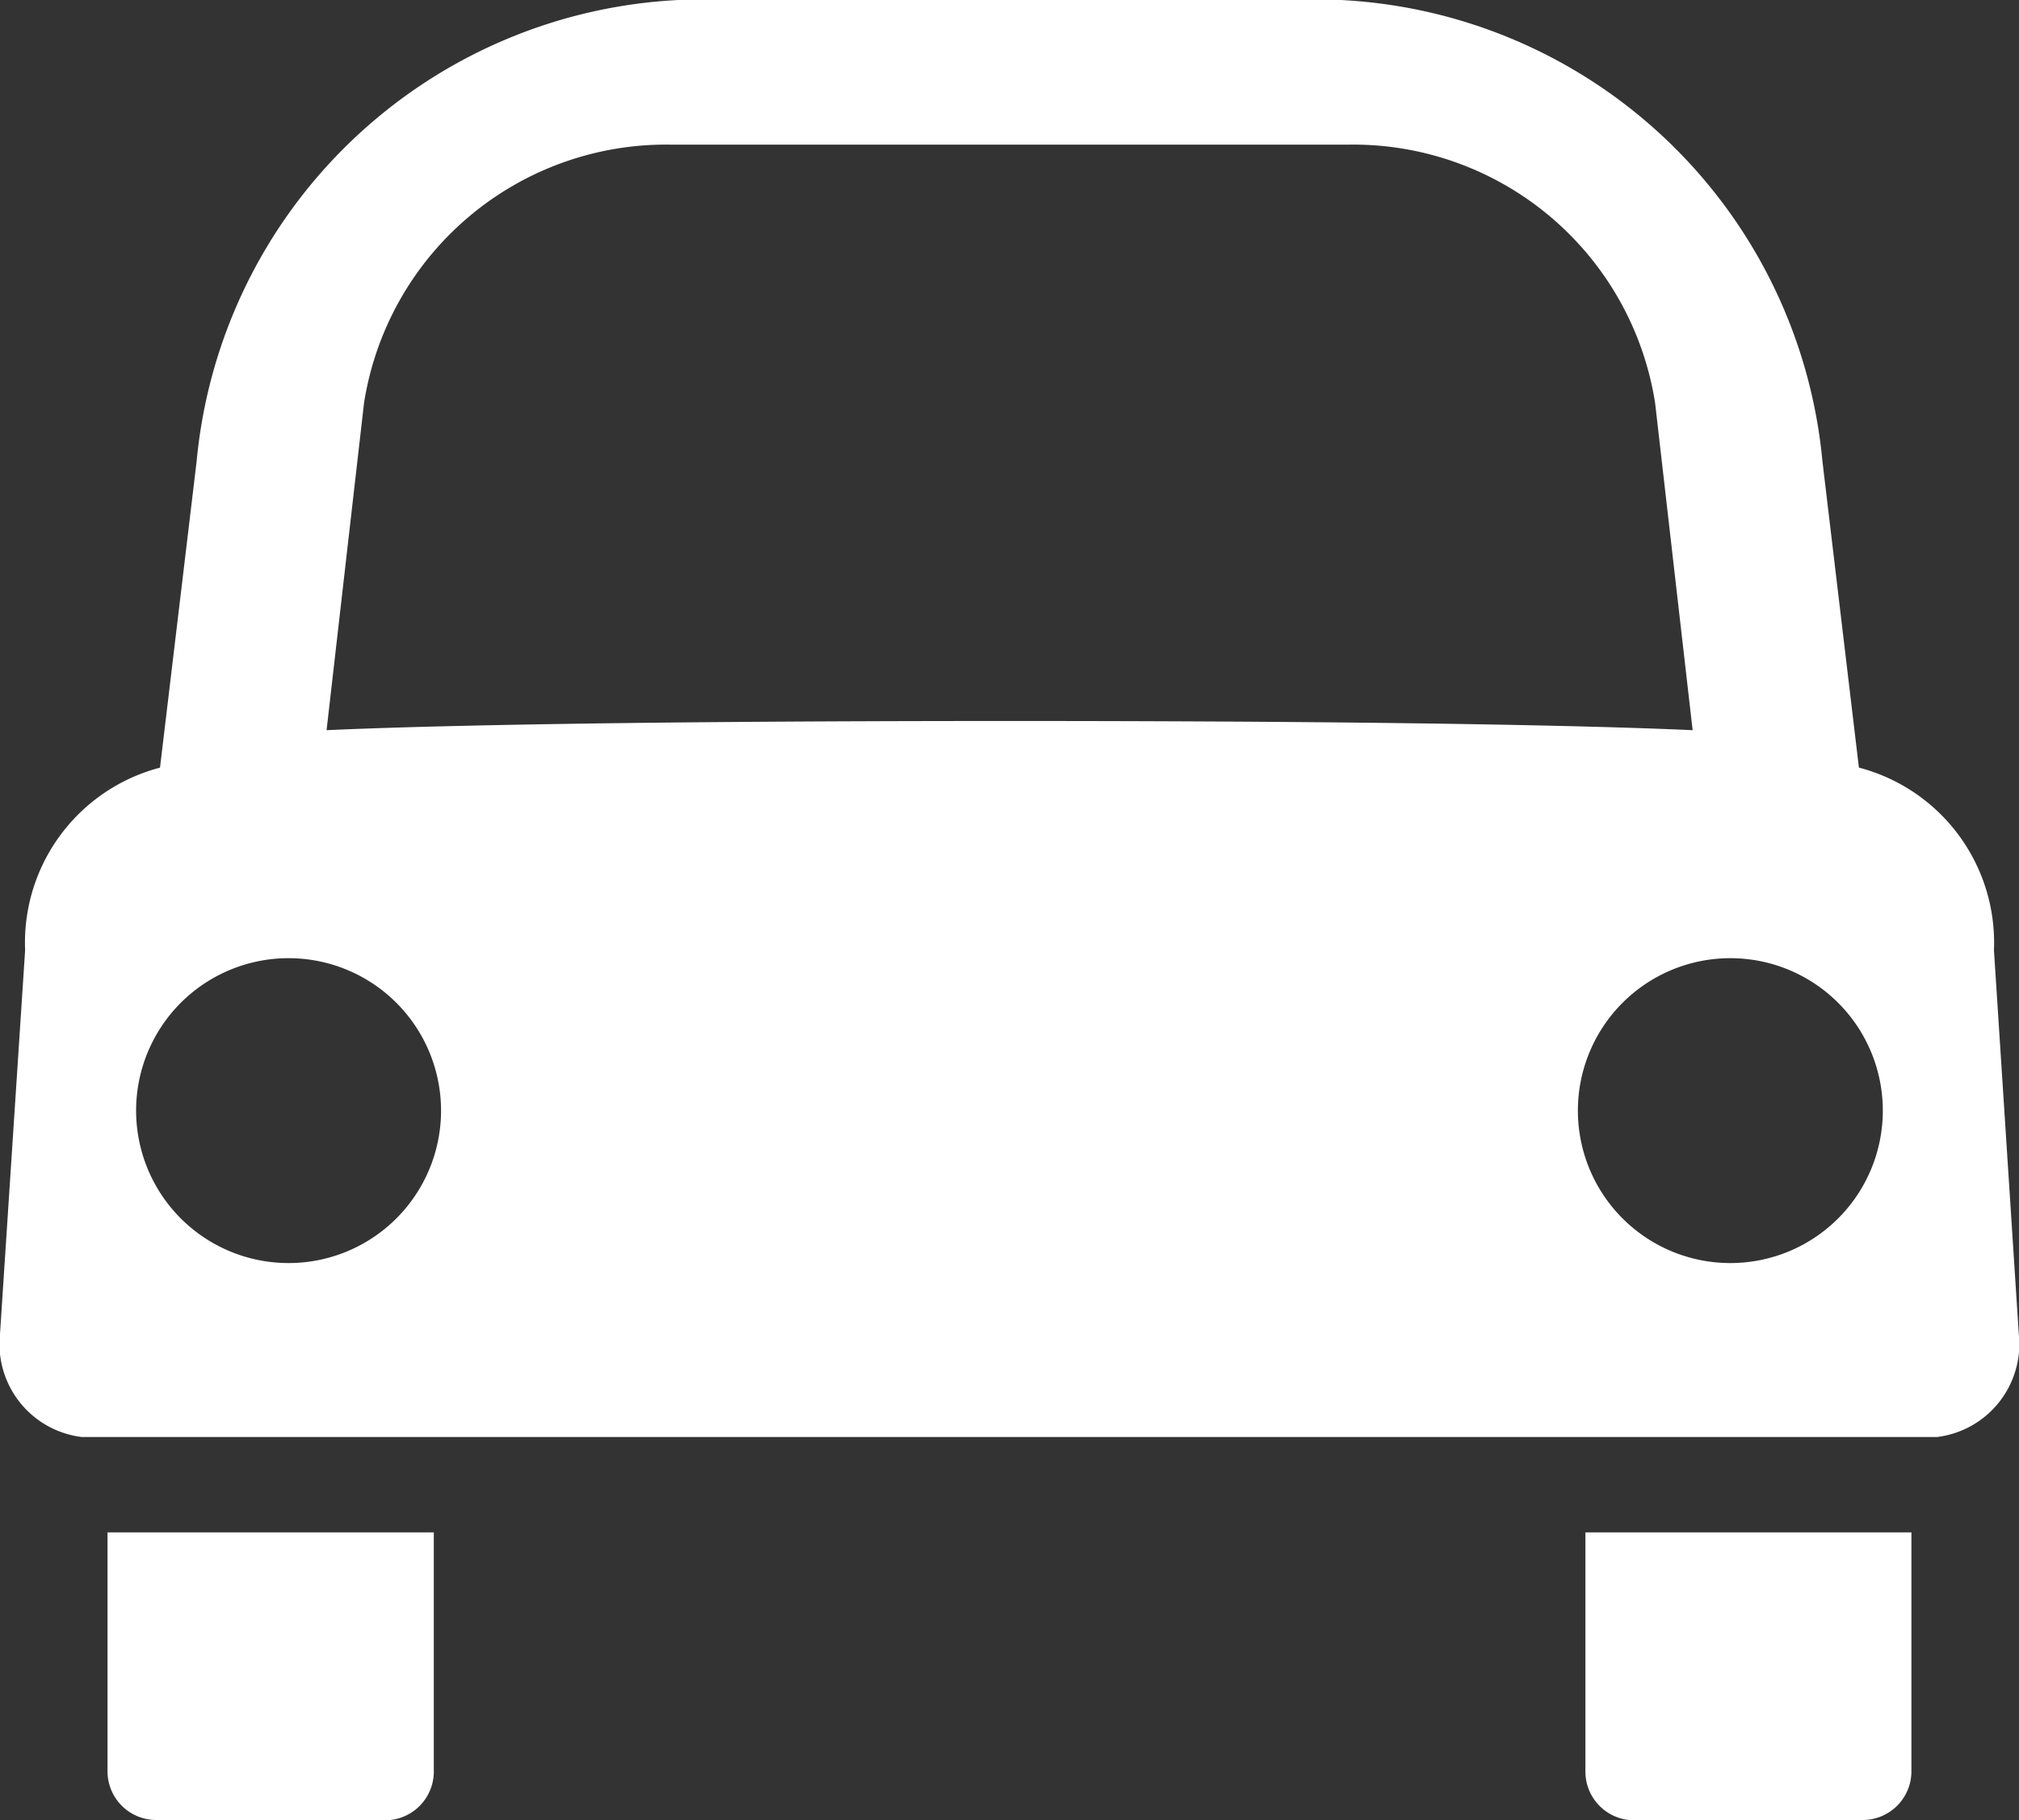 <svg id="グループ_125" data-name="グループ 125" xmlns="http://www.w3.org/2000/svg" xmlns:xlink="http://www.w3.org/1999/xlink" width="29.014" height="26.159" viewBox="0 0 29.014 26.159">
  <rect x="0" y="0" width="29.014" height="26.159" fill="#333333" stroke="none"/>
  <defs>
    <clipPath id="clip-path">
      <rect id="長方形_316" data-name="長方形 316" width="29.014" height="26.159" fill="none"/>
    </clipPath>
  </defs>
  <g id="グループ_126" data-name="グループ 126" transform="translate(0 0)" clip-path="url(#clip-path)">
    <path id="パス_610" data-name="パス 610" d="M26.822,6.627A7.321,7.321,0,0,0,19.9,0H10.382A7.321,7.321,0,0,0,3.459,6.627l-.72,6.023h24.8ZM15.14,10.363c-6.079,0-8.789.085-9.814.132l.538-4.7a4.394,4.394,0,0,1,4.419-3.716H20a4.392,4.392,0,0,1,4.418,3.716l.539,4.7c-1.025-.047-3.735-.132-9.814-.132" transform="translate(-0.633 0)" fill="#fff"/>
    <path id="パス_611" data-name="パス 611" d="M29.011,22.47l-.357-5.516a2.6,2.6,0,0,0-2.386-2.7H2.747a2.6,2.6,0,0,0-2.386,2.7L0,22.47a1.347,1.347,0,0,0,1.172,1.481H27.84a1.347,1.347,0,0,0,1.171-1.481M4.147,21.451A2.191,2.191,0,1,1,6.338,19.26a2.191,2.191,0,0,1-2.191,2.191m20.719,0a2.191,2.191,0,1,1,2.191-2.191,2.191,2.191,0,0,1-2.191,2.191" transform="translate(0 -3.297)" fill="#fff"/>
    <path id="パス_612" data-name="パス 612" d="M6,32.784H2.711a.7.7,0,0,1-.7-.7V28.65H6.7v3.438a.7.7,0,0,1-.7.7" transform="translate(-0.466 -6.625)" fill="#fff"/>
    <path id="パス_613" data-name="パス 613" d="M30.333,32.784h3.289a.7.7,0,0,0,.7-.7V28.65H29.637v3.438a.7.7,0,0,0,.7.7" transform="translate(-6.854 -6.625)" fill="#fff"/>
  </g>
</svg>
